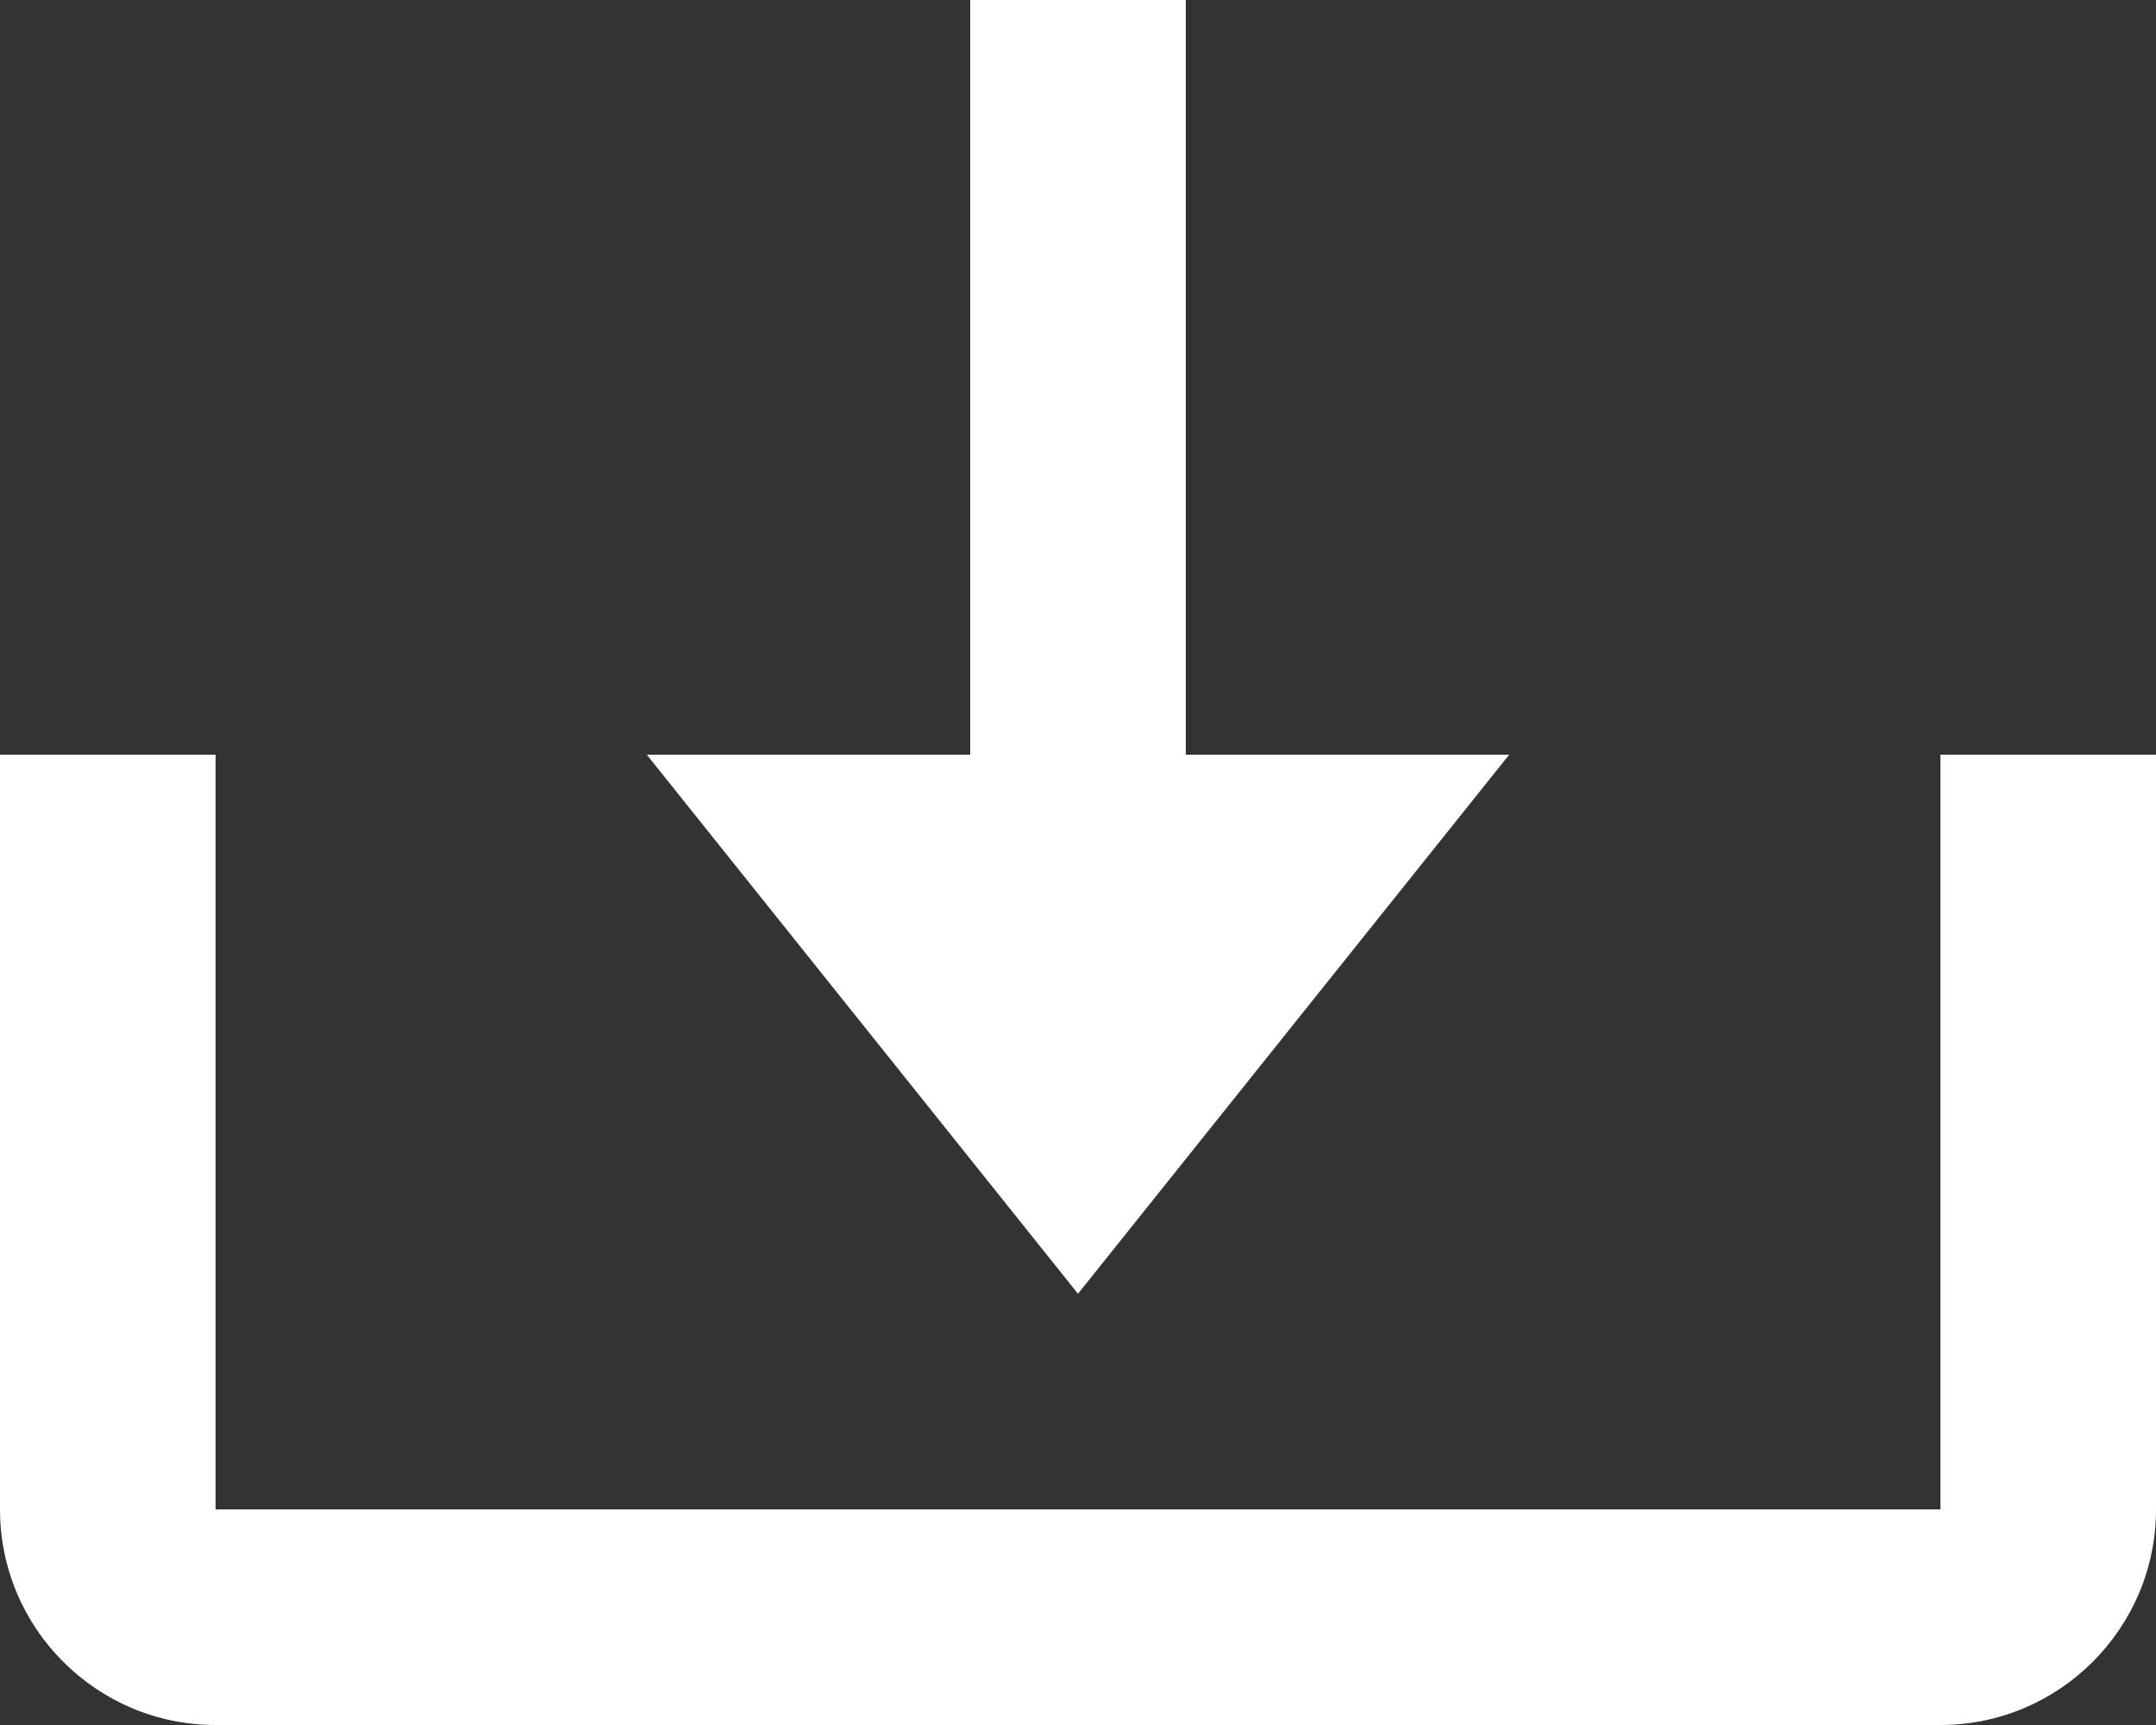 <?xml version="1.0" encoding="UTF-8" standalone="no"?><!DOCTYPE svg PUBLIC "-//W3C//DTD SVG 1.1//EN" "http://www.w3.org/Graphics/SVG/1.1/DTD/svg11.dtd"><svg width="100%" height="100%" viewBox="0 0 20 16" version="1.1" xmlns="http://www.w3.org/2000/svg" xmlns:xlink="http://www.w3.org/1999/xlink" xml:space="preserve" xmlns:serif="http://www.serif.com/" style="fill-rule:evenodd;clip-rule:evenodd;stroke-linejoin:round;stroke-miterlimit:2;"><rect x="0" y="0" width="20" height="16" fill="#333333" stroke="none"/><path d="M10,12l4,-5l-3,0l0,-7l-2,0l0,7l-3,0l4,5Z" style="fill:#fff;fill-rule:nonzero;"/><path d="M18,14l-16,0l0,-7l-2,0l0,7c0,1.103 0.897,2 2,2l16,0c1.103,0 2,-0.897 2,-2l0,-7l-2,0l0,7Z" style="fill:#fff;fill-rule:nonzero;"/></svg>